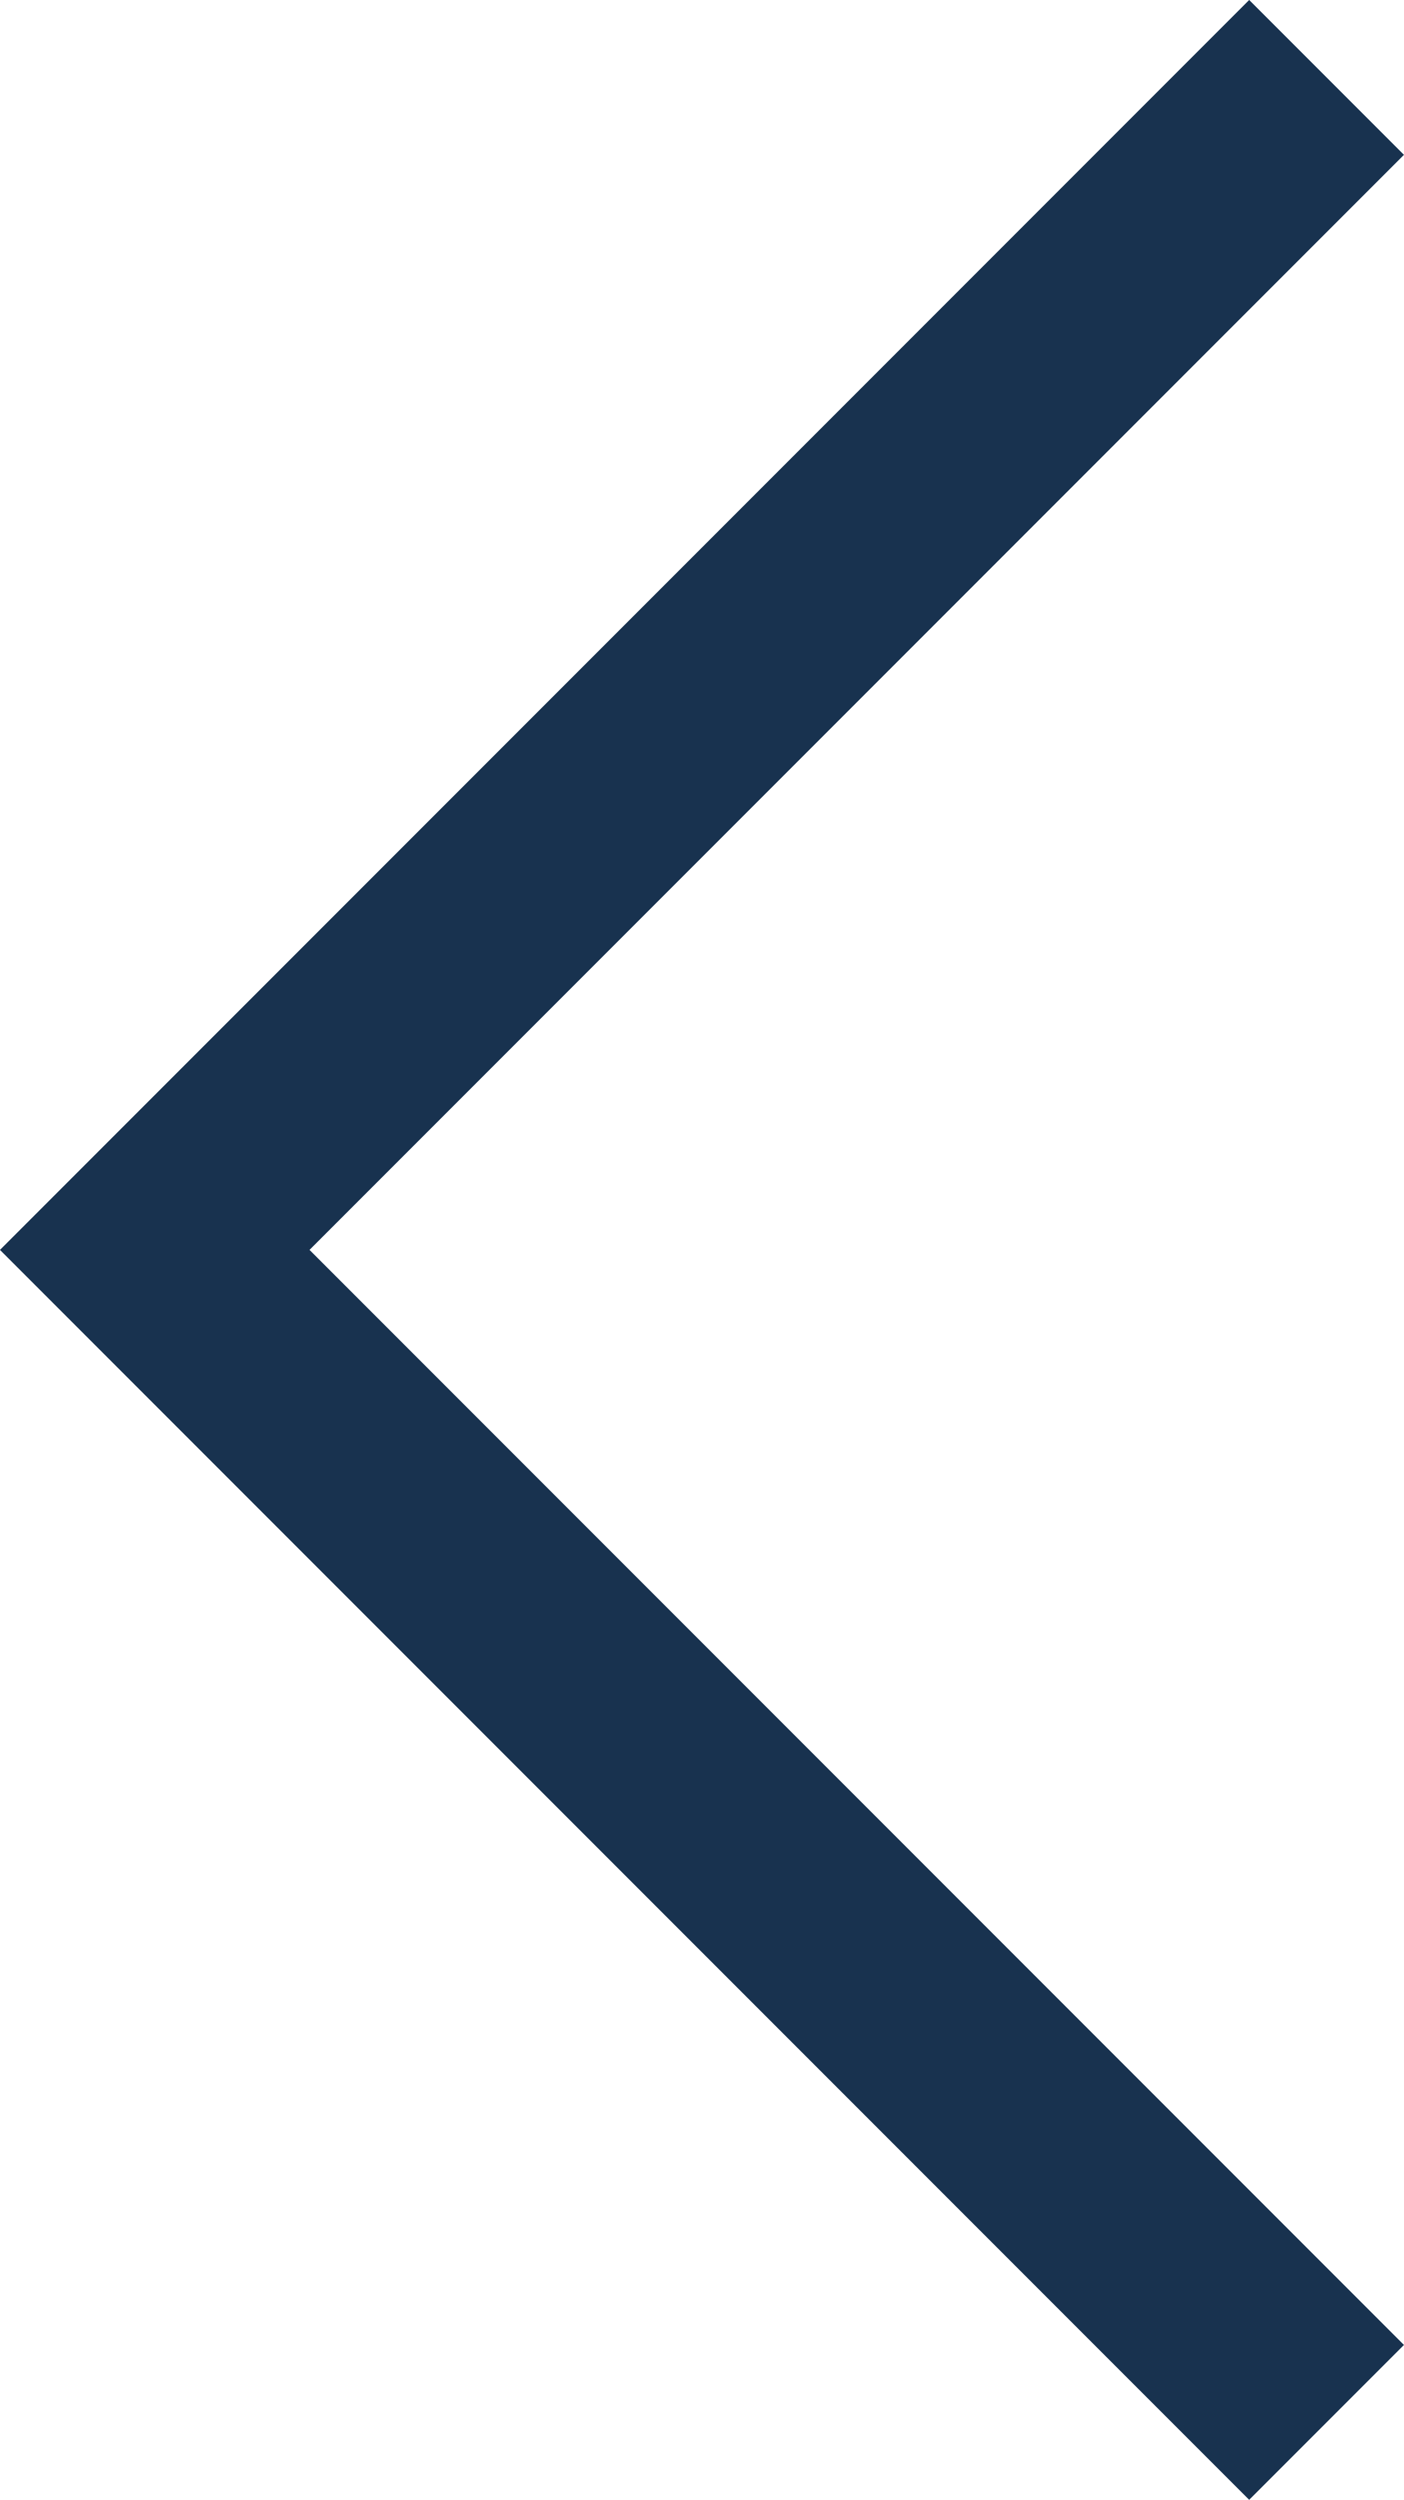 <svg xmlns="http://www.w3.org/2000/svg" width="19.243" height="34.243" viewBox="0 0 19.243 34.243">
  <path id="Icon_feather-chevron-left" data-name="Icon feather-chevron-left" d="M28.5,39l-15-15,15-15" transform="translate(-11.379 -6.879)" fill="none" stroke="#18324f" stroke-linecap="square" stroke-width="3"/>
</svg>

